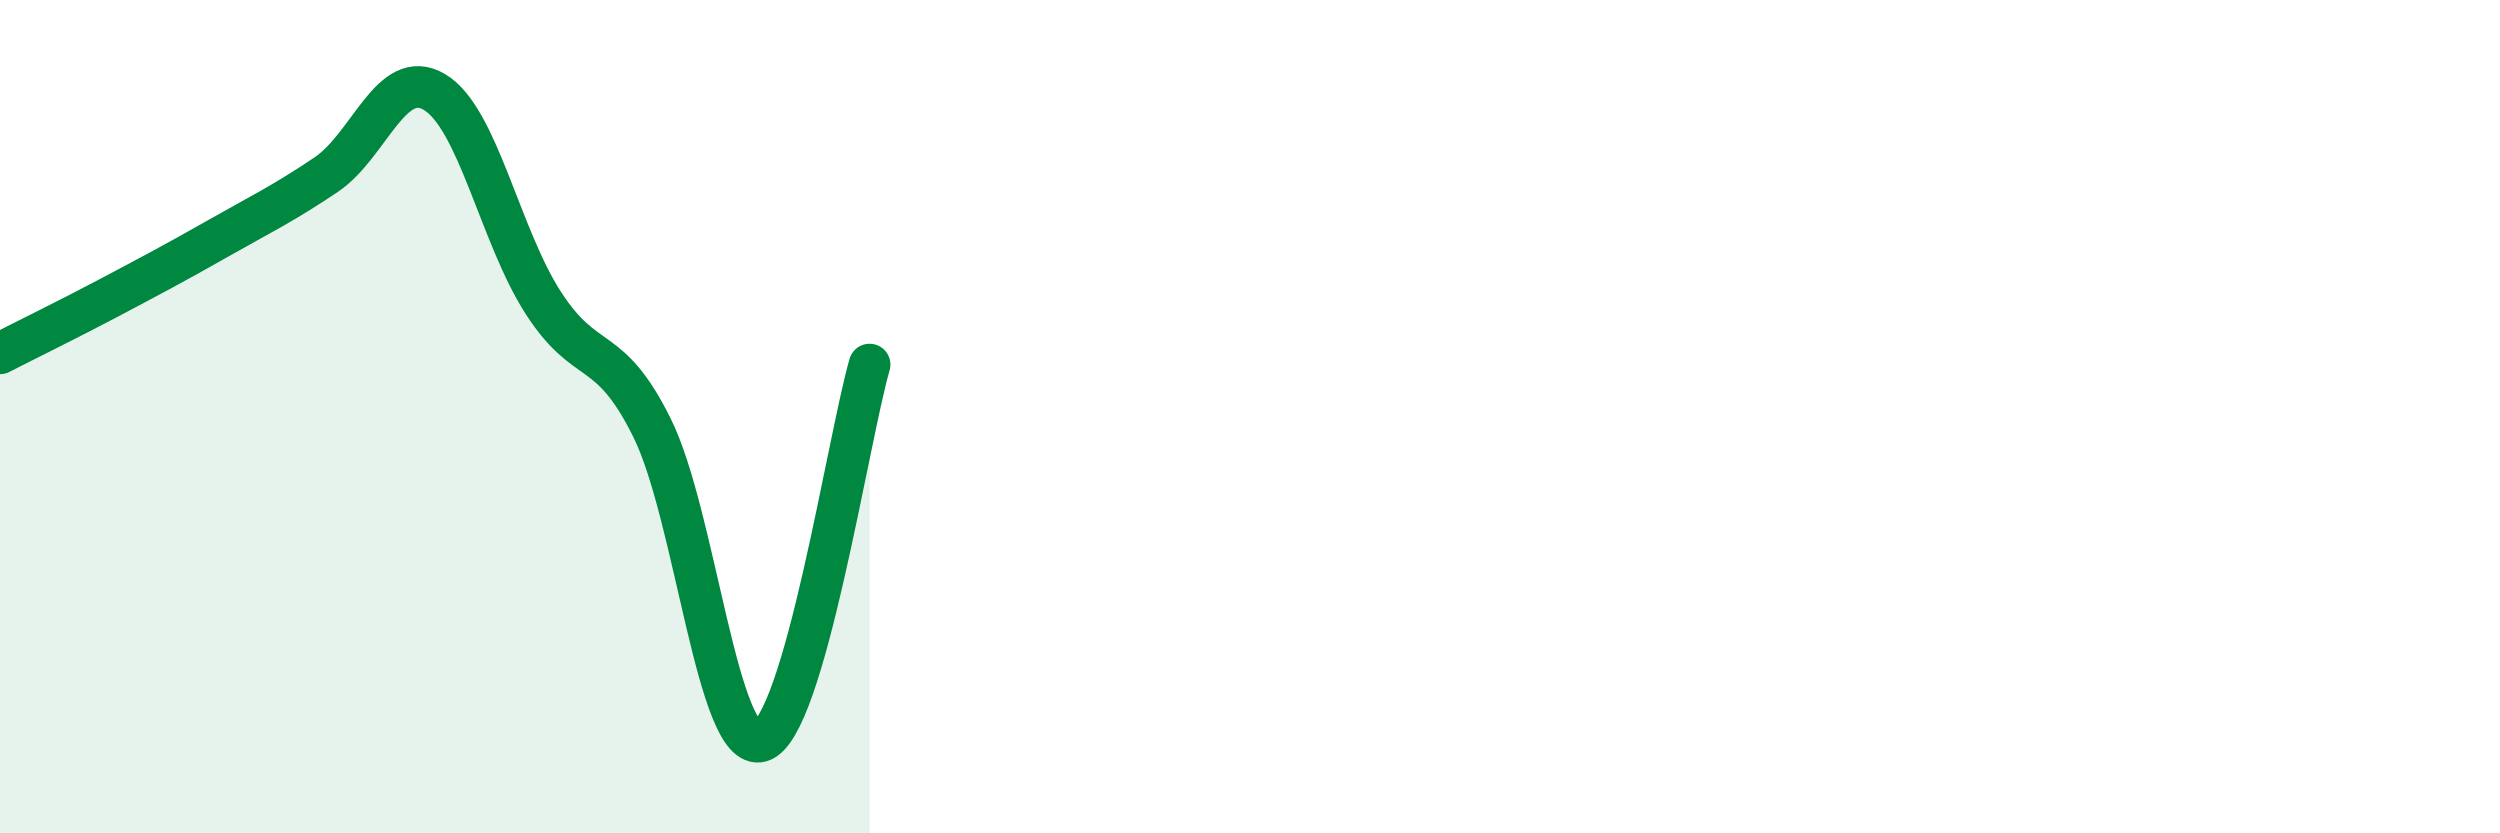 
    <svg width="60" height="20" viewBox="0 0 60 20" xmlns="http://www.w3.org/2000/svg">
      <path
        d="M 0,8.48 C 0.52,8.21 1.57,7.7 2.61,7.15 C 3.65,6.6 4.18,6.32 5.22,5.73 C 6.26,5.14 6.79,4.89 7.83,4.19 C 8.87,3.49 9.39,1.59 10.43,2.21 C 11.47,2.83 12,5.66 13.04,7.27 C 14.08,8.88 14.61,8.17 15.65,10.27 C 16.69,12.37 17.22,18.09 18.26,17.79 C 19.3,17.49 20.35,10.56 20.87,8.75L20.87 20L0 20Z"
        fill="#008740"
        opacity="0.1"
        stroke-linecap="round"
        stroke-linejoin="round"
      />
      <path
        d="M 0,8.48 C 0.52,8.21 1.57,7.7 2.61,7.15 C 3.65,6.6 4.18,6.32 5.22,5.73 C 6.26,5.14 6.79,4.89 7.83,4.19 C 8.87,3.49 9.39,1.59 10.43,2.21 C 11.47,2.83 12,5.66 13.04,7.27 C 14.08,8.88 14.61,8.17 15.65,10.27 C 16.69,12.37 17.22,18.09 18.26,17.79 C 19.3,17.49 20.35,10.56 20.87,8.75"
        stroke="#008740"
        stroke-width="1"
        fill="none"
        stroke-linecap="round"
        stroke-linejoin="round"
      />
    </svg>
  